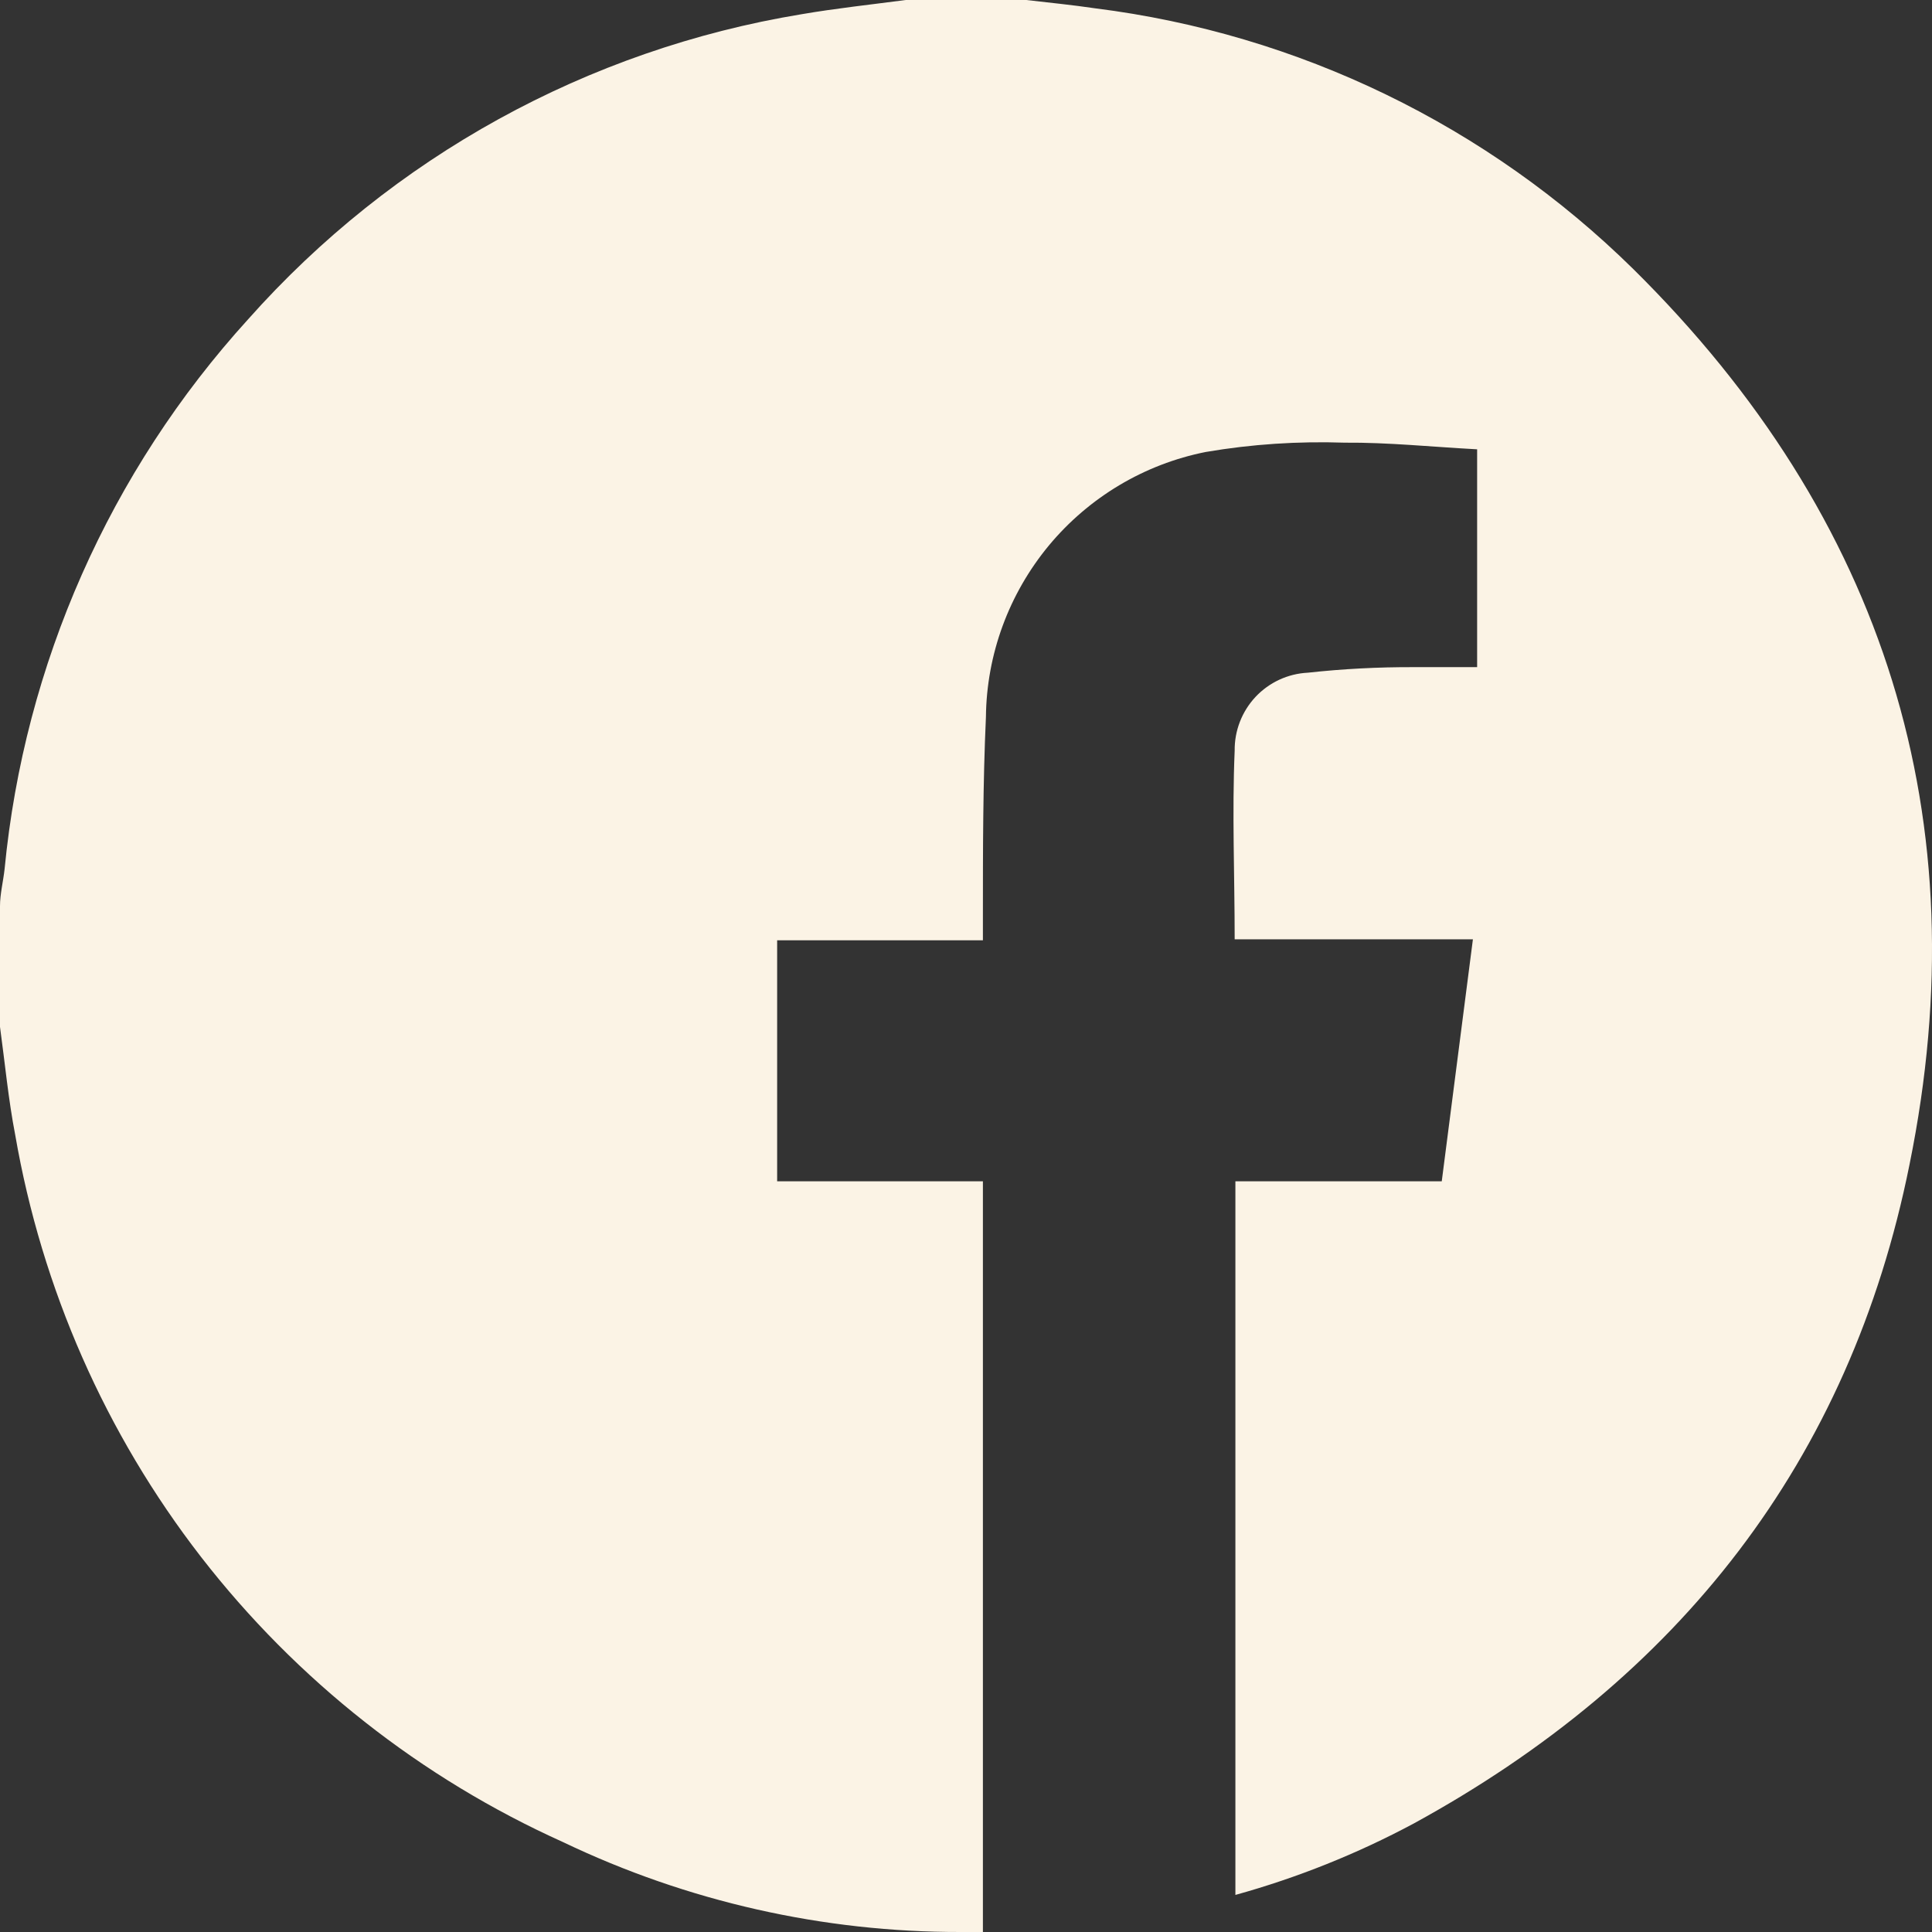 <svg width="16" height="16" viewBox="0 0 16 16" fill="none" xmlns="http://www.w3.org/2000/svg">
<rect x="0" y="0" width="16" height="16" fill="#333333" stroke="none"/>
<path d="M7.501 0H8.499C8.689 0.022 8.881 0.041 9.07 0.069C10.753 0.28 12.319 1.039 13.528 2.23C15.611 4.289 16.395 6.788 15.814 9.643C15.32 12.104 13.901 13.902 11.707 15.102C11.238 15.353 10.743 15.551 10.231 15.693V9.783H11.94L12.198 7.779H10.225C10.225 7.246 10.203 6.73 10.225 6.217C10.223 6.051 10.285 5.892 10.398 5.771C10.511 5.651 10.666 5.579 10.831 5.571C11.122 5.539 11.414 5.524 11.707 5.525C11.882 5.525 12.058 5.525 12.233 5.525V3.721C11.86 3.701 11.493 3.663 11.136 3.666C10.751 3.653 10.366 3.678 9.986 3.743C9.477 3.844 9.018 4.118 8.686 4.518C8.355 4.918 8.17 5.419 8.165 5.939C8.14 6.488 8.14 7.038 8.14 7.587V7.787H6.436V9.783H8.14V16H8.082H7.956C6.817 16.002 5.692 15.748 4.664 15.256C3.486 14.726 2.457 13.915 1.665 12.894C0.874 11.873 0.346 10.672 0.126 9.399C0.069 9.105 0.041 8.803 0 8.504V7.504C0 7.403 0.027 7.298 0.038 7.197C0.202 5.501 0.909 3.904 2.055 2.644C3.248 1.301 4.865 0.41 6.637 0.118C6.922 0.069 7.213 0.038 7.501 0Z" fill="#FBF3E5"/>
</svg>
